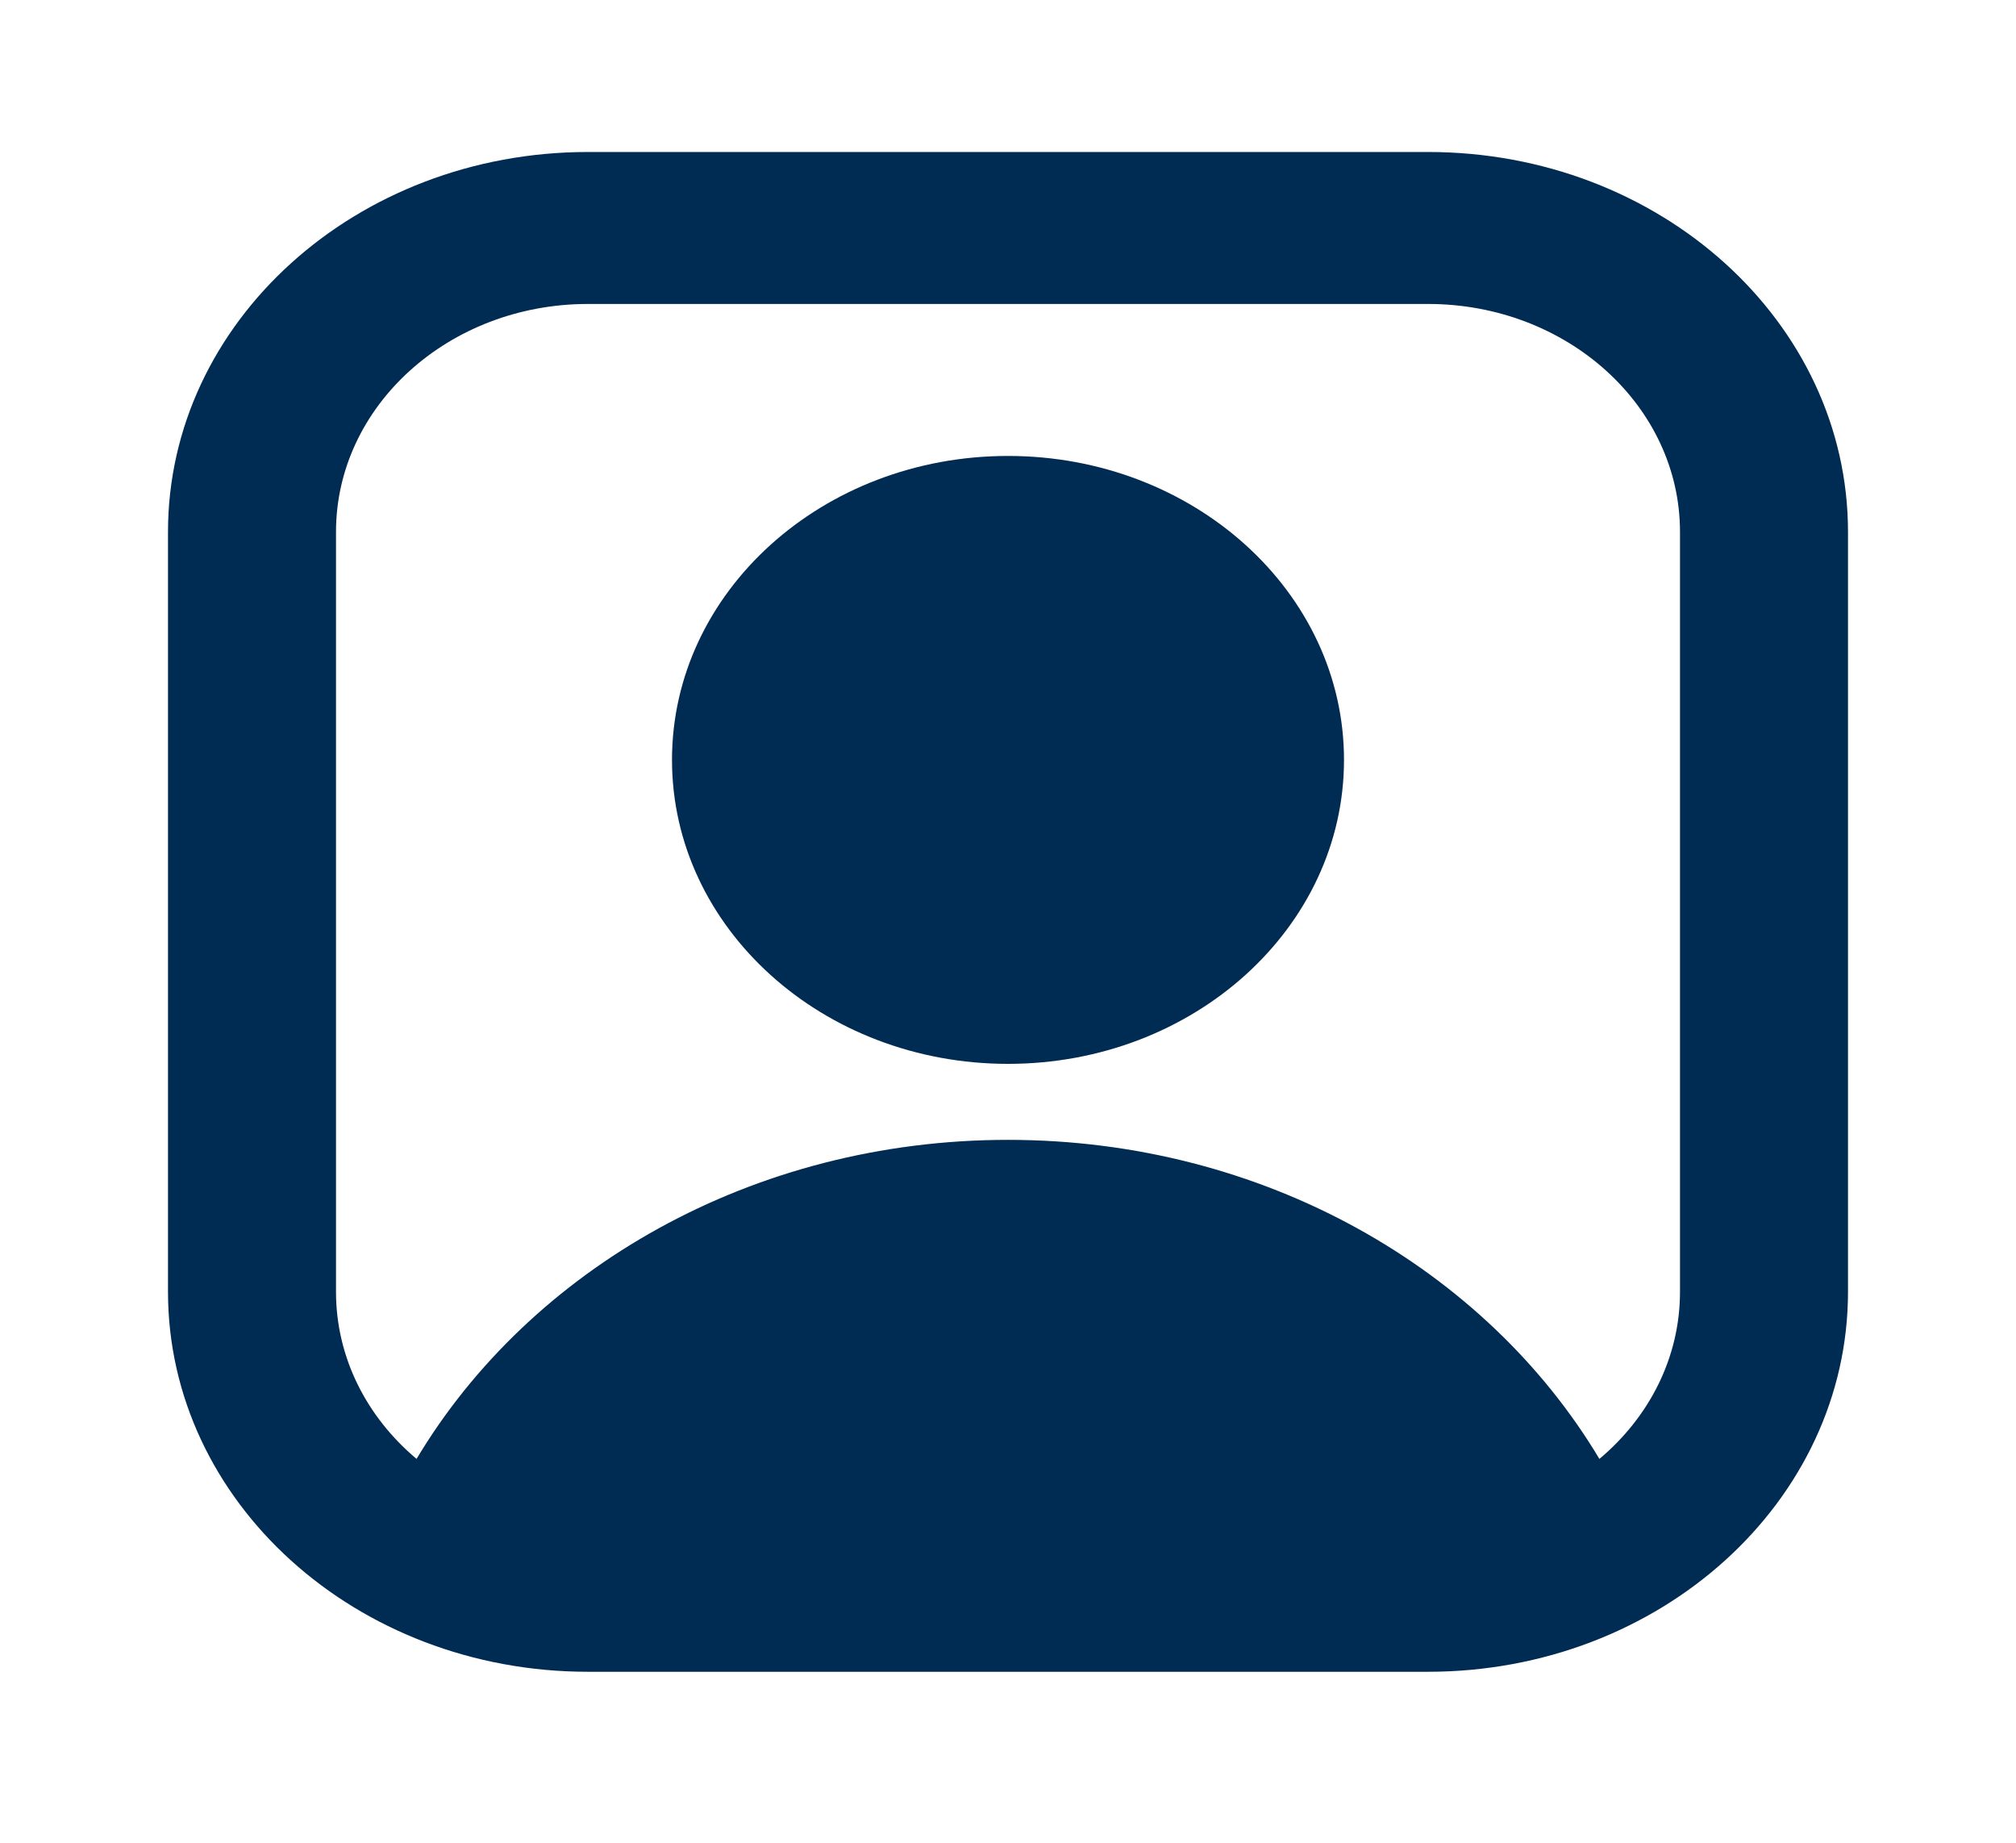<?xml version="1.0" encoding="iso-8859-1"?>
<svg width="93" height="85" viewBox="0 0 93 85" fill="none" xmlns="http://www.w3.org/2000/svg">
<path fill-rule="evenodd" clip-rule="evenodd" d="M46.5 21.029C37.94 21.029 31 27.305 31 35.048C31 42.79 37.94 49.067 46.5 49.067C55.06 49.067 62 42.79 62 35.048C62 27.305 55.06 21.029 46.5 21.029Z" fill="#002b53"/>
<path fill-rule="evenodd" clip-rule="evenodd" d="M27.125 7.01C16.424 7.01 7.75 14.855 7.75 24.534V59.581C7.75 69.259 16.424 77.105 27.125 77.105H65.875C76.576 77.105 85.25 69.259 85.25 59.581V24.534C85.25 14.855 76.576 7.01 65.875 7.01H27.125ZM15.5 24.534C15.5 18.727 20.705 14.019 27.125 14.019H65.875C72.295 14.019 77.5 18.727 77.5 24.534V59.581C77.5 62.626 76.069 65.368 73.782 67.288C68.543 58.528 58.294 52.572 46.499 52.572C34.705 52.572 24.456 58.528 19.216 67.287C16.93 65.367 15.5 62.625 15.5 59.581V24.534Z" fill="#002b53"/>
</svg>

